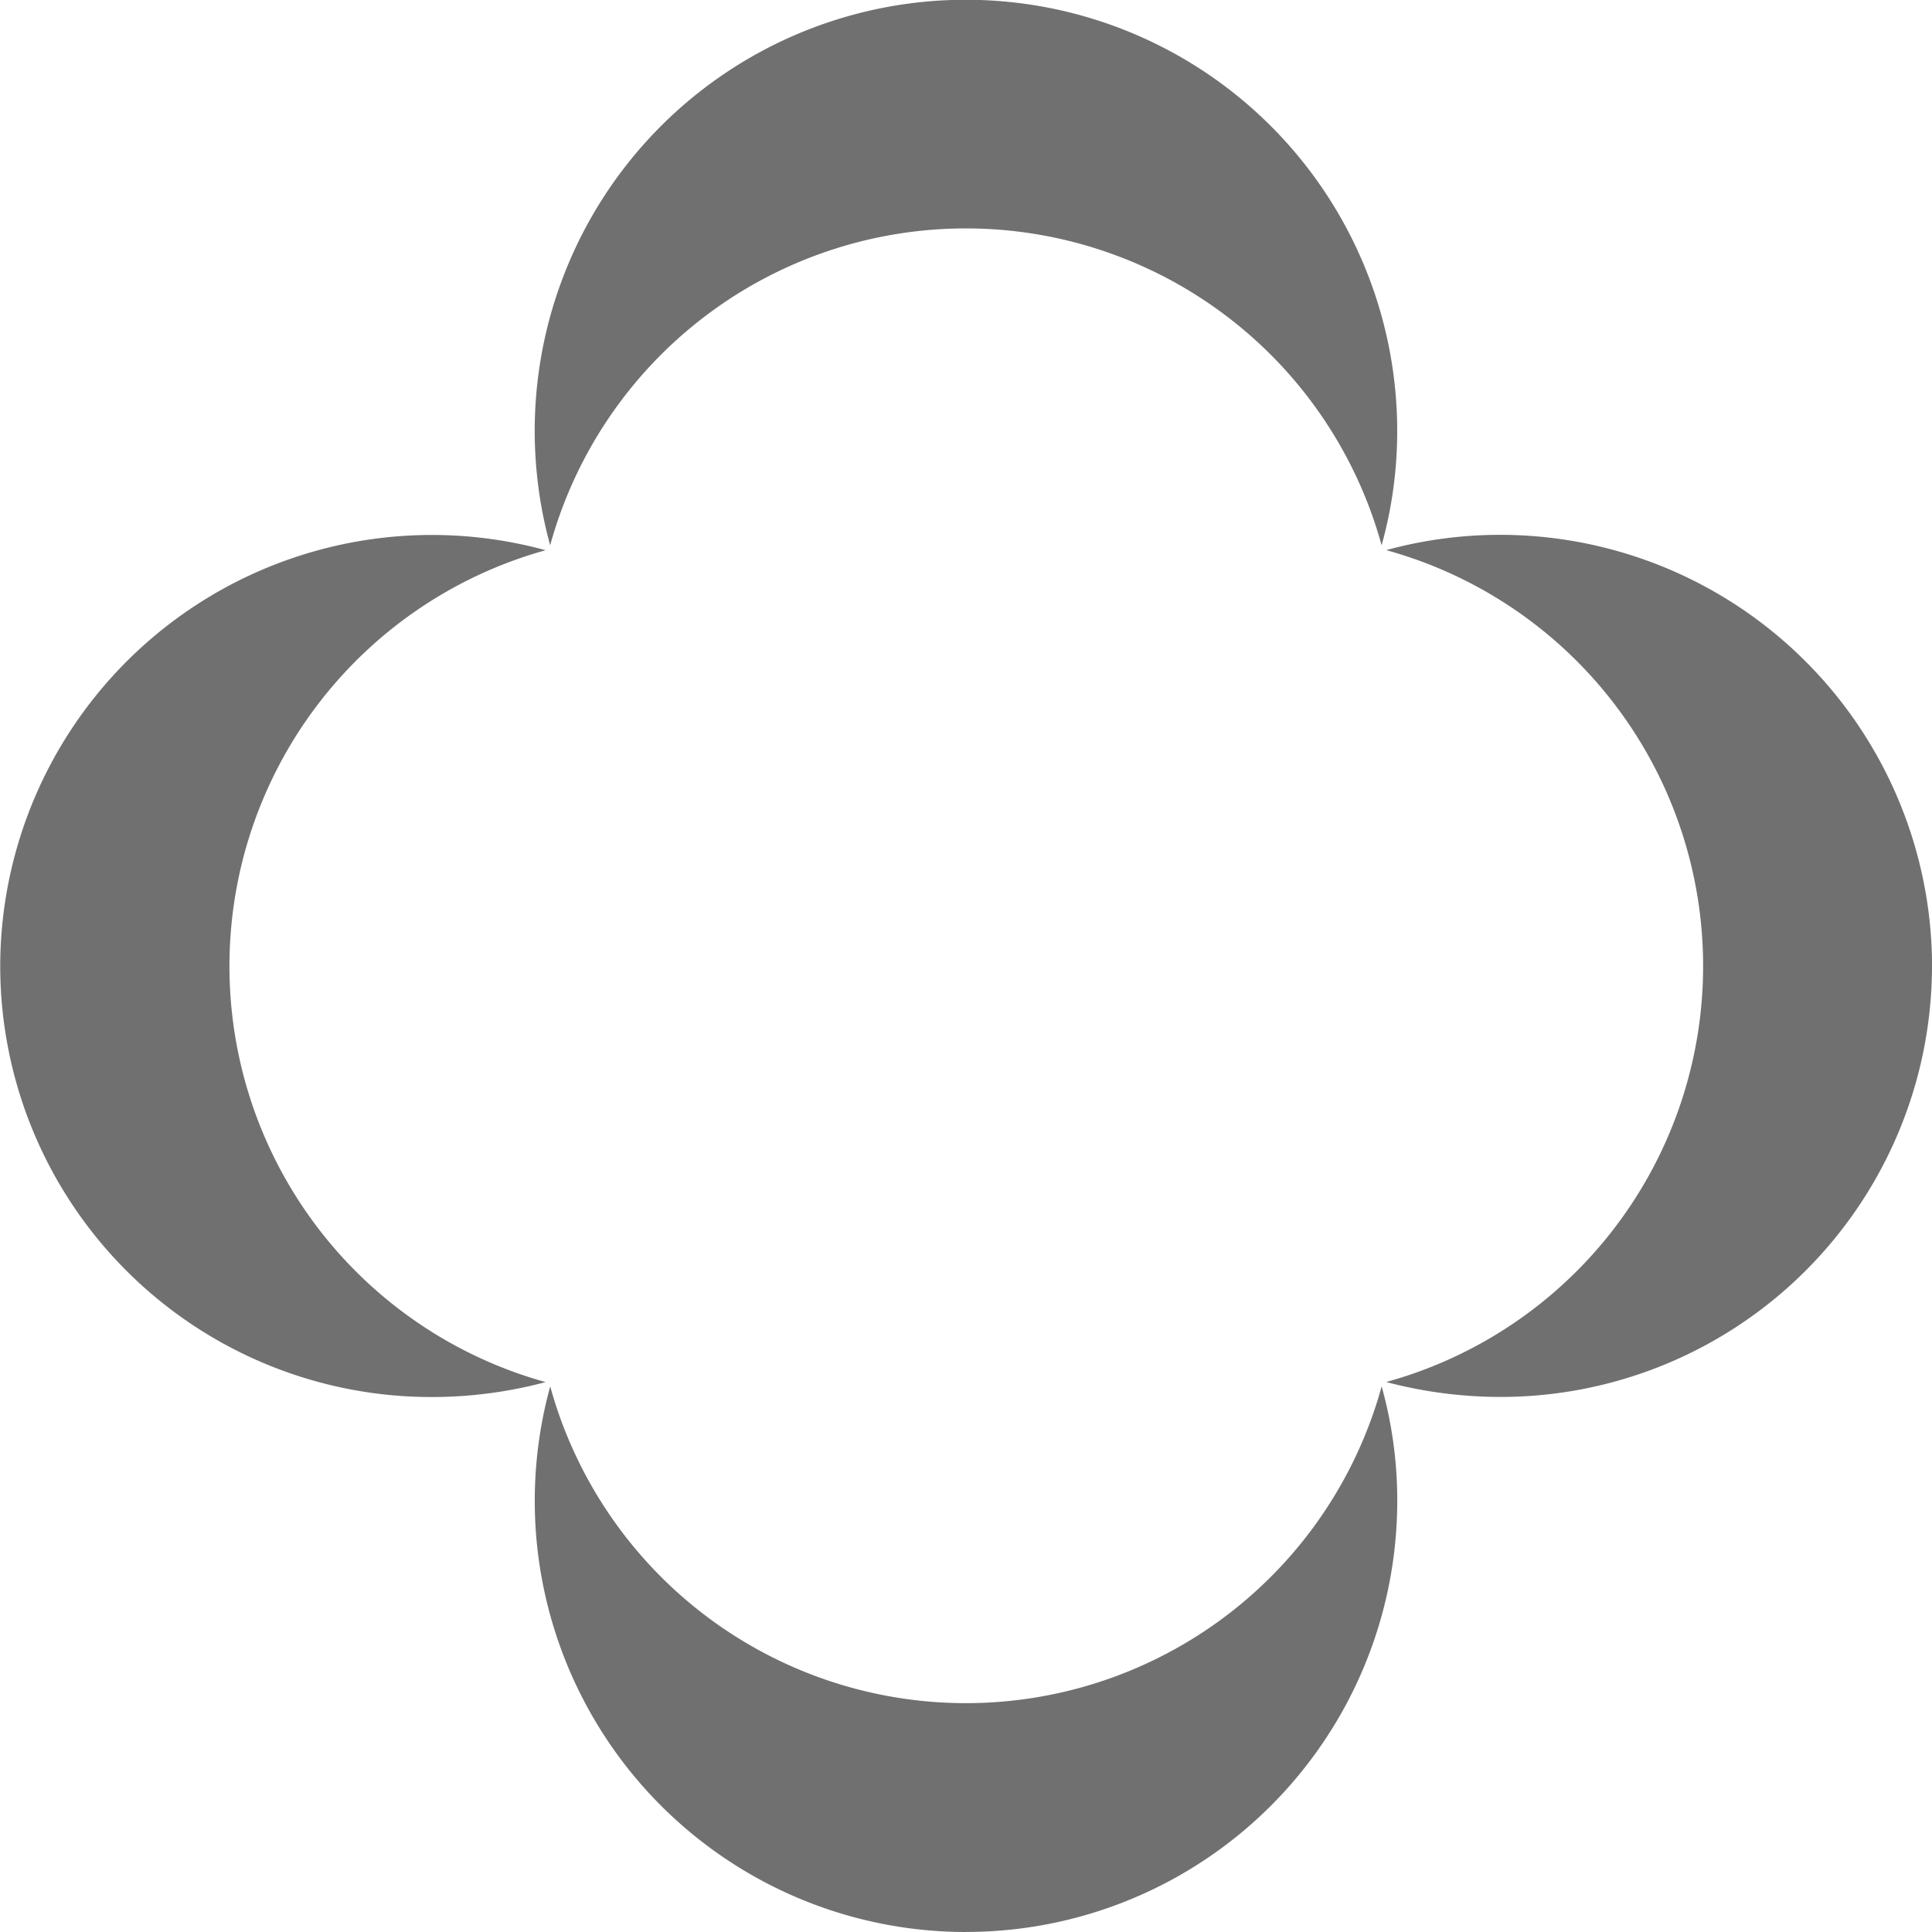 <svg xmlns="http://www.w3.org/2000/svg" width="42.965" height="42.965" viewBox="0 0 42.965 42.965"><defs><style>.a{fill:#707070;fill-rule:evenodd;}</style></defs><path class="a" d="M638.077,485.529a9.589,9.589,0,0,1-9.246-12.133,9.589,9.589,0,0,0,18.49,0,9.417,9.417,0,0,1,.347,2.545,9.589,9.589,0,0,1-9.591,9.587m21.484-21.484a9.606,9.606,0,0,0-12.139-9.246,9.594,9.594,0,0,1,0,18.5,9.964,9.964,0,0,0,2.549.332,9.591,9.591,0,0,0,9.589-9.589m-21.484-21.482a9.587,9.587,0,0,0-9.246,12.131,9.588,9.588,0,0,1,18.49,0,9.438,9.438,0,0,0,.347-2.545,9.591,9.591,0,0,0-9.591-9.586M616.6,464.046a9.6,9.6,0,0,1,12.129-9.246,9.6,9.6,0,0,0,0,18.5,9.821,9.821,0,0,1-2.539.332,9.586,9.586,0,0,1-9.59-9.589" transform="translate(-616.595 -442.564)"/></svg>